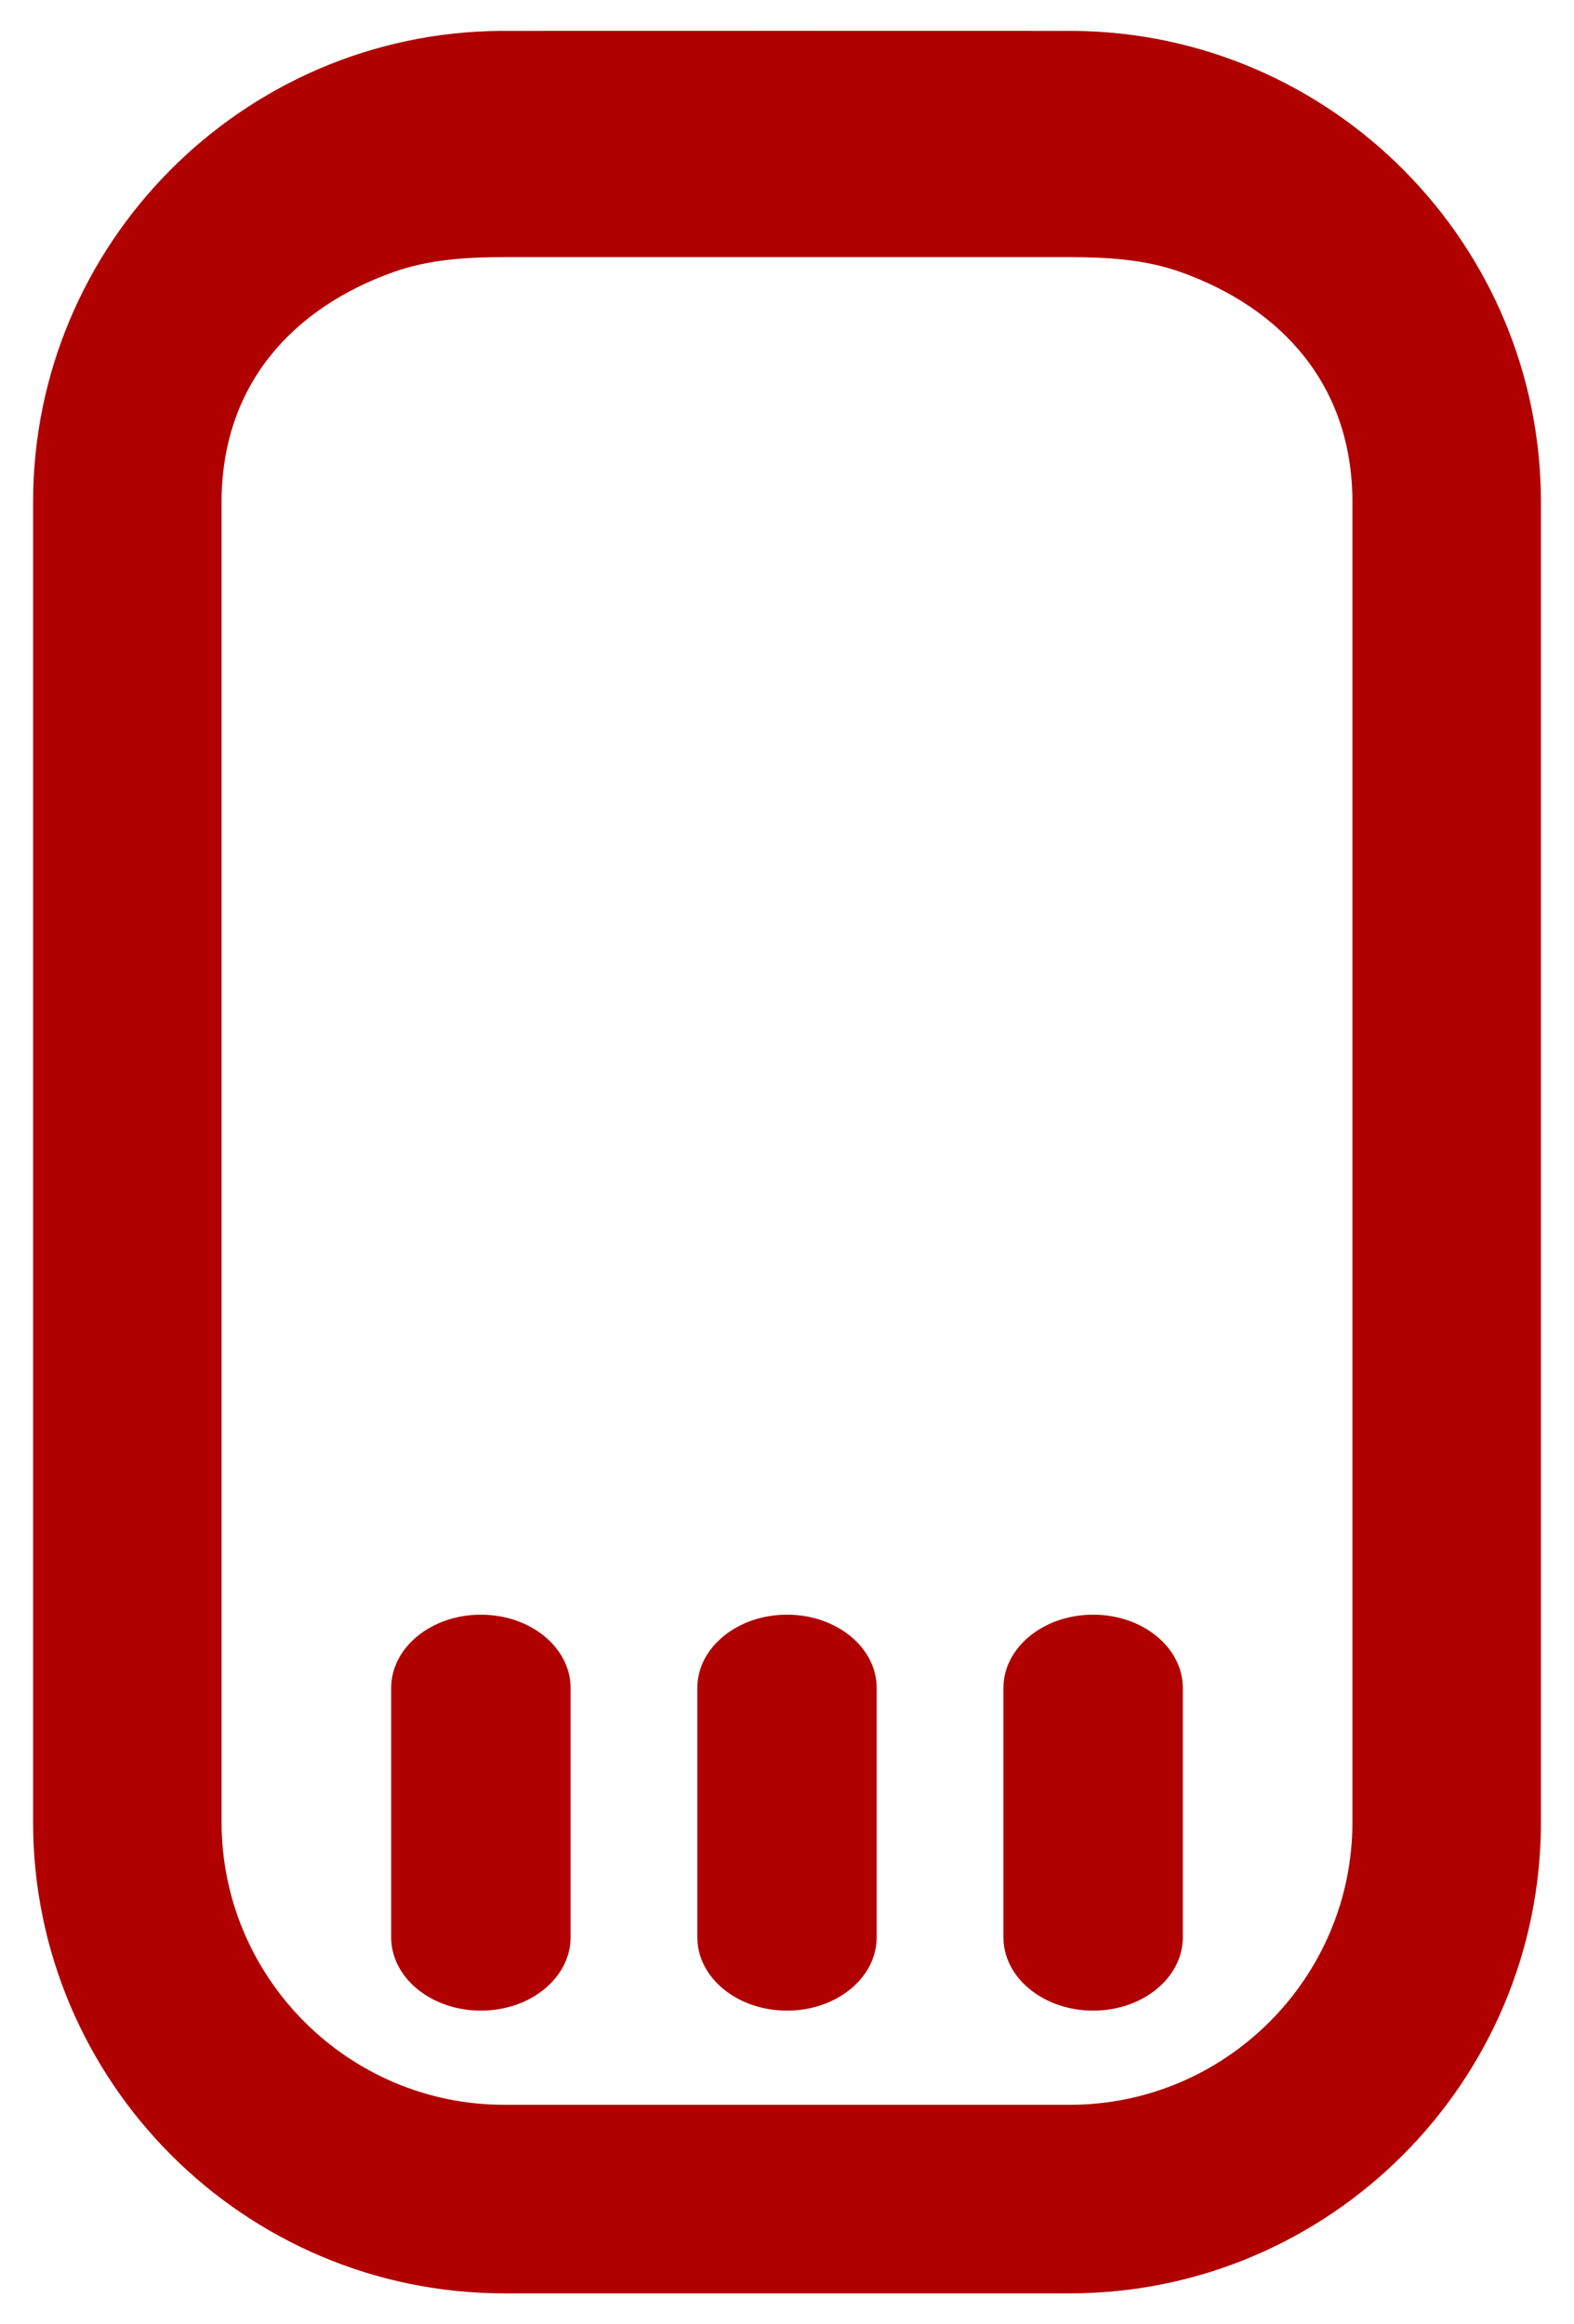 <svg width="42" height="62" viewBox="0 0 42 62" fill="none" xmlns="http://www.w3.org/2000/svg">
<g id="Vector">
<path d="M28.657 0.824C28.59 0.822 13.411 0.822 13.343 0.824C6.463 0.885 0.883 6.502 0.883 13.395V48.601C0.883 55.534 6.523 61.175 13.456 61.175H28.544C35.477 61.175 41.118 55.534 41.118 48.601V13.398C41.118 6.502 35.538 0.887 28.657 0.824ZM36.088 48.601C36.088 52.76 32.704 56.145 28.544 56.145H13.456C9.297 56.145 5.912 52.76 5.912 48.601V13.398C5.912 10.278 7.794 8.224 10.493 7.259C11.438 6.921 12.453 6.859 13.456 6.859C14.965 6.859 14.766 6.859 15.719 6.859C15.719 6.859 25.077 6.859 26.03 6.859C26.983 6.859 27.036 6.859 28.544 6.859C29.548 6.859 30.562 6.921 31.507 7.258C34.206 8.222 36.088 10.278 36.088 13.398V48.601Z" fill="#B00000"/>
<path d="M15.225 45.027V51.677C15.225 52.757 14.155 53.633 12.832 53.633C11.508 53.633 10.438 52.757 10.438 51.677V45.027C10.438 43.947 11.508 43.071 12.832 43.071C14.155 43.071 15.225 43.947 15.225 45.027Z" fill="#B00000"/>
<path d="M23.393 45.027V51.677C23.393 52.757 22.324 53.633 21 53.633C19.677 53.633 18.607 52.757 18.607 51.677V45.027C18.607 43.947 19.677 43.071 21 43.071C22.324 43.071 23.393 43.947 23.393 45.027Z" fill="#B00000"/>
<path d="M31.562 45.027V51.677C31.562 52.757 30.492 53.633 29.169 53.633C27.845 53.633 26.775 52.757 26.775 51.677V45.027C26.775 43.947 27.845 43.071 29.169 43.071C30.492 43.071 31.562 43.947 31.562 45.027Z" fill="#B00000"/>
</g>
</svg>
